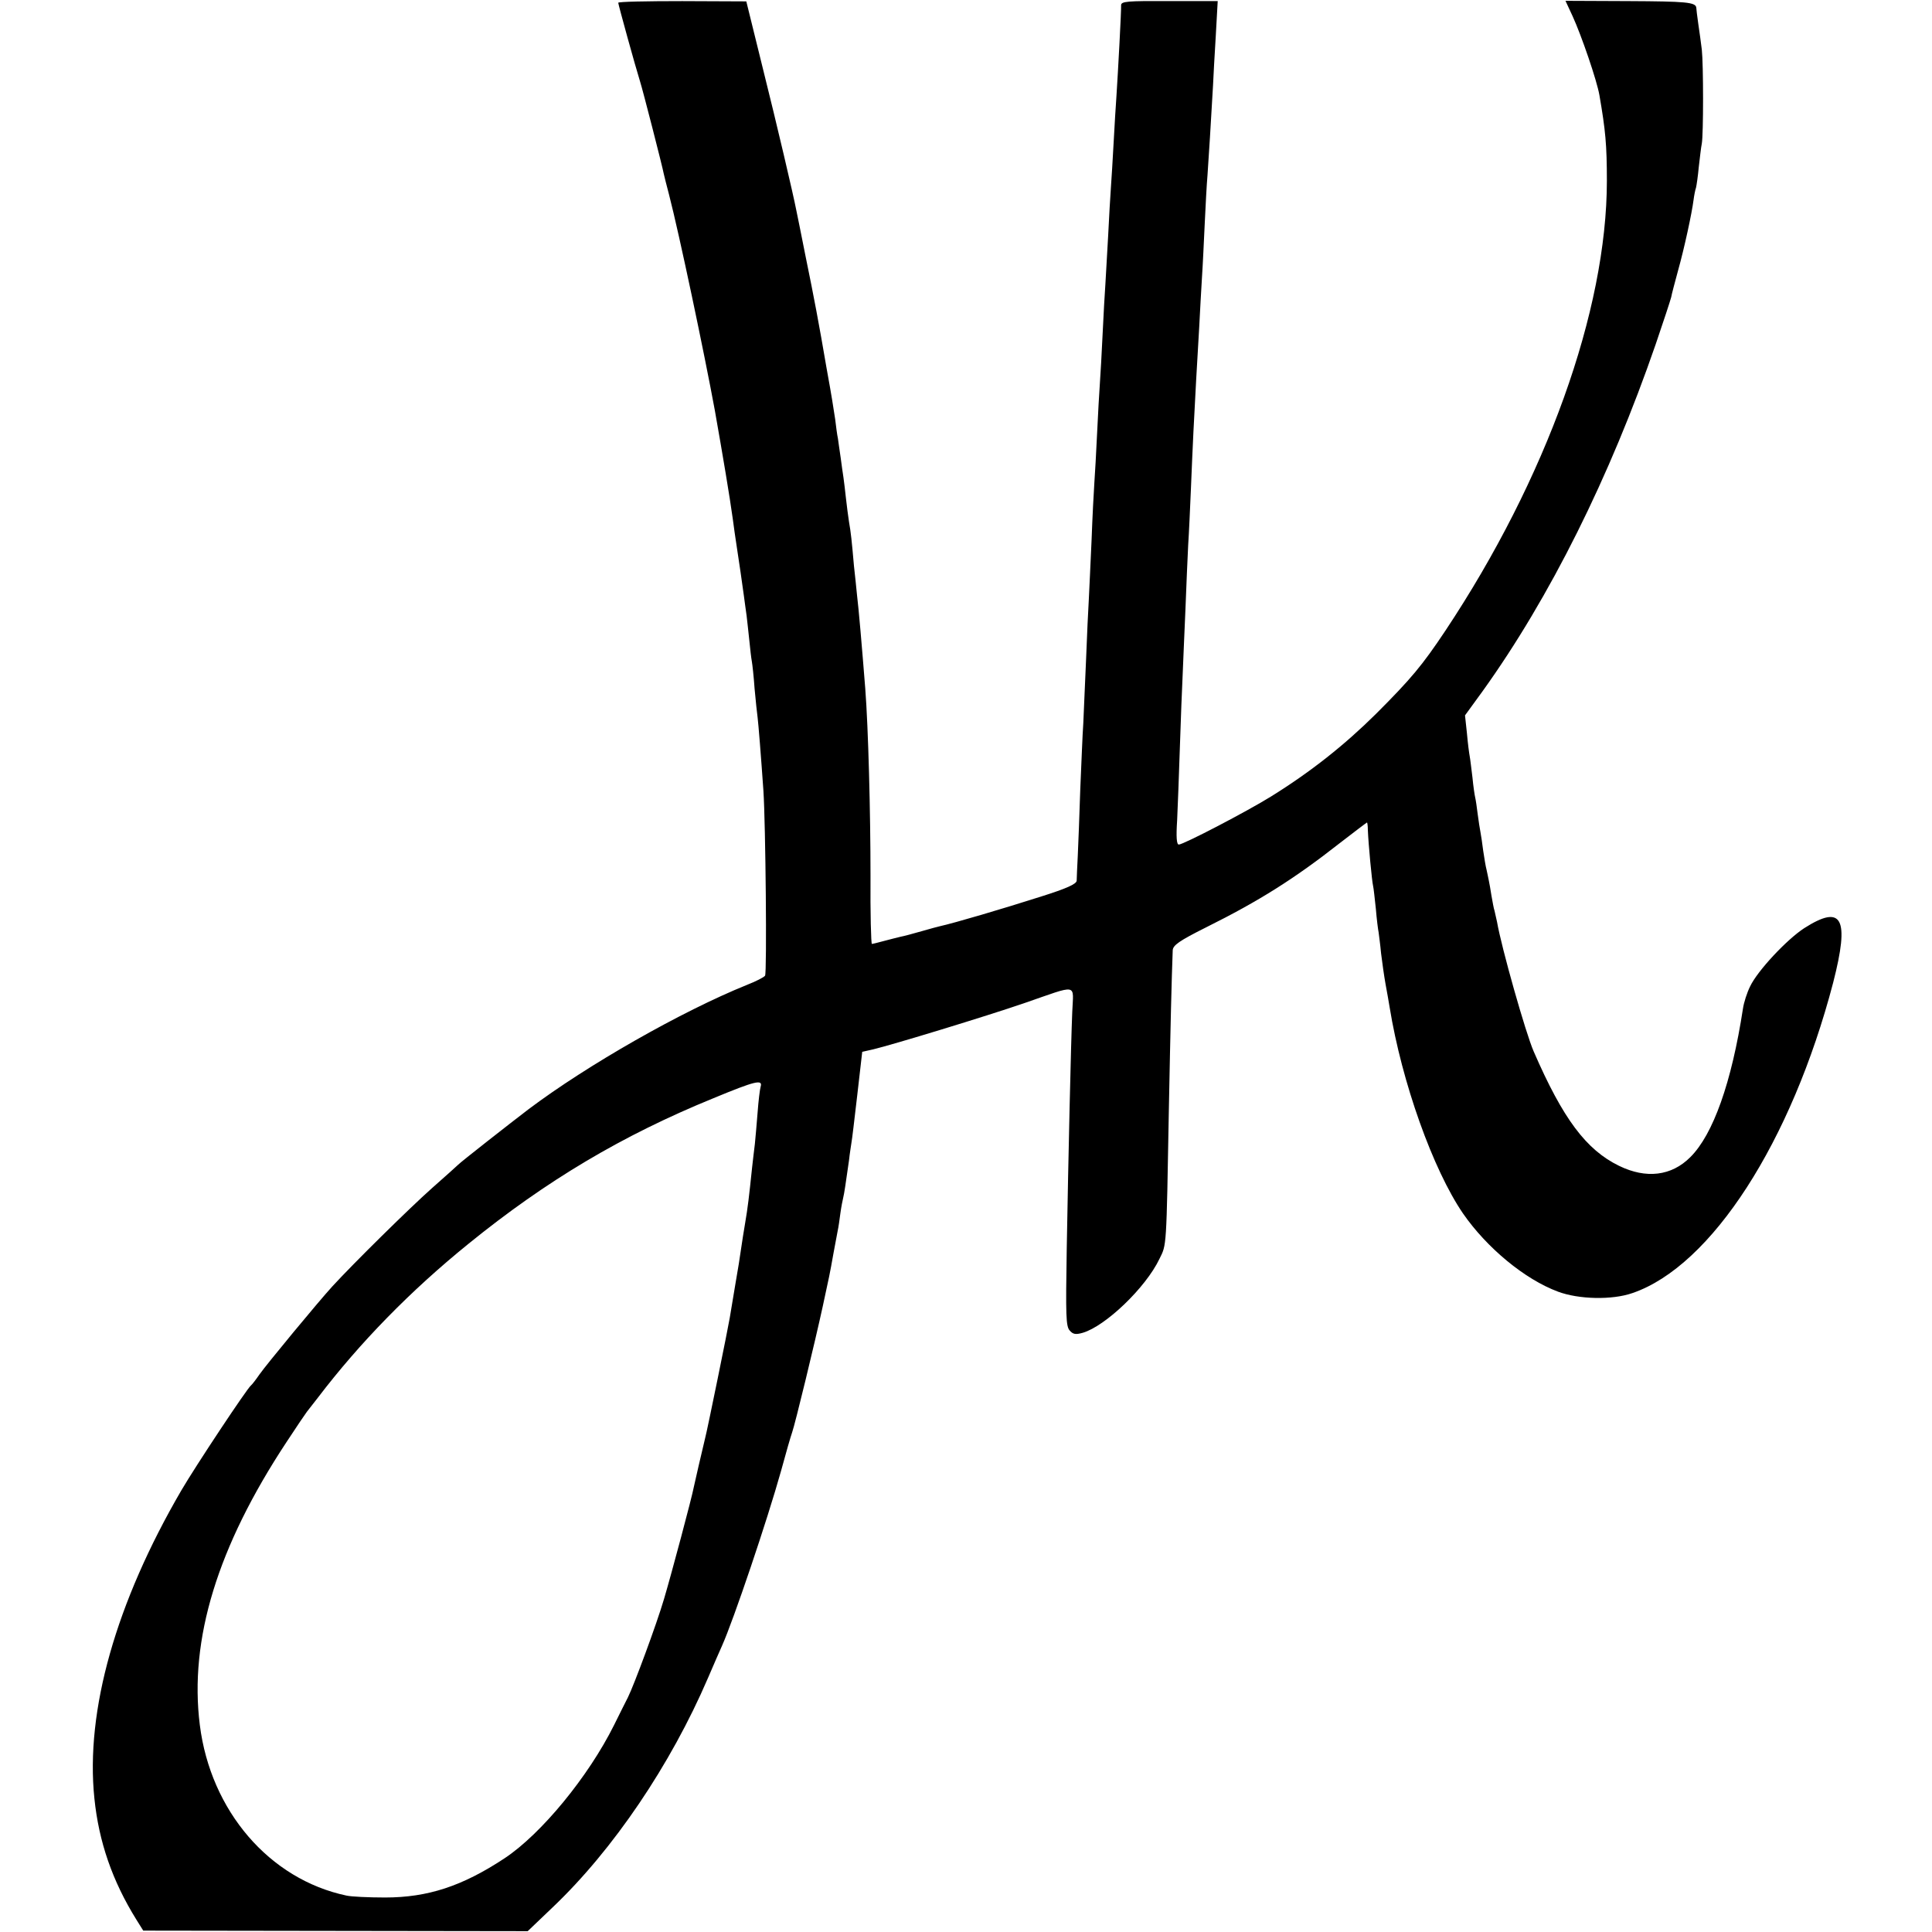 <?xml version="1.0" standalone="no"?>
<!DOCTYPE svg PUBLIC "-//W3C//DTD SVG 20010904//EN"
 "http://www.w3.org/TR/2001/REC-SVG-20010904/DTD/svg10.dtd">
<svg version="1.0" xmlns="http://www.w3.org/2000/svg"
 width="700pt" height="700pt" viewBox="0 0 700 700"
 preserveAspectRatio="xMidYMid meet">
<g transform="translate(0,700) scale(0.1,-0.1)"
fill="#000000" stroke="none">
<path d="M2240 6990 c0 -6 62 -231 79 -285 10 -31 81 -308 86 -335 2 -8 10
-42 19 -75 37 -143 128 -575 166 -782 29 -164 54 -313 65 -393 3 -25 10 -72
15 -105 10 -65 17 -114 25 -172 3 -21 7 -54 10 -73 2 -19 7 -60 10 -91 3 -31
7 -65 9 -75 2 -11 7 -55 10 -99 4 -44 9 -91 11 -105 3 -24 12 -136 21 -265 8
-121 13 -660 6 -670 -4 -6 -34 -21 -67 -34 -235 -95 -576 -289 -790 -450 -63
-48 -247 -192 -255 -201 -3 -3 -45 -41 -95 -85 -81 -72 -283 -271 -361 -356
-52 -57 -238 -282 -264 -319 -13 -19 -27 -37 -31 -40 -14 -11 -200 -291 -252
-380 -237 -407 -348 -798 -315 -1116 16 -157 65 -299 152 -439 l25 -40 696 -1
697 -1 90 86 c220 209 428 517 563 831 20 47 43 99 51 117 42 94 164 455 214
634 17 63 35 125 40 139 11 31 83 328 111 457 23 106 25 114 39 193 6 30 12
66 15 80 3 13 7 42 10 65 3 22 8 47 10 55 4 16 9 51 21 135 3 28 8 57 9 65 2
9 11 86 21 172 l18 157 40 9 c71 17 406 119 546 167 200 69 179 73 175 -31 -5
-120 -14 -518 -20 -858 -4 -245 -3 -282 11 -297 12 -14 22 -15 47 -8 82 24
228 163 278 268 26 53 25 32 34 541 6 311 10 472 14 577 1 18 23 34 121 83
193 96 321 177 484 305 53 41 98 75 99 75 1 0 3 -12 3 -27 2 -52 15 -188 19
-203 2 -8 6 -46 10 -83 3 -37 8 -76 10 -85 1 -9 6 -44 9 -77 4 -33 11 -82 16
-110 5 -27 12 -66 15 -85 44 -271 157 -588 266 -747 86 -124 223 -238 344
-283 75 -28 196 -31 270 -5 286 98 576 548 727 1125 60 234 33 285 -105 197
-63 -41 -169 -154 -196 -211 -11 -22 -23 -59 -26 -81 -41 -267 -108 -456 -191
-538 -68 -68 -160 -79 -258 -31 -119 58 -203 170 -309 414 -29 66 -117 377
-133 470 -3 14 -7 32 -9 40 -3 8 -7 32 -11 54 -3 21 -8 47 -10 57 -2 11 -6 28
-8 38 -3 11 -8 41 -12 68 -3 26 -8 57 -10 68 -2 11 -7 40 -10 65 -3 25 -7 52
-9 60 -2 8 -7 41 -10 73 -4 32 -8 67 -10 77 -2 10 -7 48 -10 83 l-7 65 64 88
c244 340 461 776 627 1257 28 82 53 158 56 170 2 12 14 56 25 97 23 82 50 208
56 255 2 16 6 37 9 45 2 8 7 42 10 75 4 33 8 71 11 85 6 34 6 285 0 340 -3 25
-9 68 -13 95 -4 28 -7 53 -7 57 -2 20 -37 23 -246 24 l-228 1 26 -56 c32 -70
88 -233 97 -286 22 -127 27 -180 27 -310 0 -470 -220 -1081 -585 -1630 -84
-126 -124 -174 -251 -301 -114 -113 -236 -210 -381 -300 -87 -54 -317 -174
-334 -174 -8 0 -10 28 -6 88 2 48 7 168 10 267 3 99 8 216 10 260 2 44 6 150
10 235 3 85 8 191 10 235 3 44 7 136 10 205 6 149 12 272 19 395 3 50 8 135
11 190 3 55 7 136 10 180 3 44 7 132 10 195 3 63 7 142 10 175 4 56 13 200 20
325 1 30 6 111 10 180 l7 126 -175 0 c-154 1 -175 -1 -175 -15 1 -17 -11 -239
-17 -331 -2 -30 -7 -104 -10 -165 -3 -60 -8 -135 -10 -165 -2 -30 -7 -109 -10
-175 -4 -66 -8 -145 -10 -175 -2 -30 -7 -111 -10 -180 -3 -69 -8 -150 -10
-180 -2 -30 -7 -111 -10 -180 -3 -69 -8 -150 -10 -180 -2 -30 -7 -122 -10
-206 -4 -83 -8 -180 -10 -215 -2 -35 -7 -134 -10 -219 -4 -85 -8 -189 -10
-230 -3 -41 -7 -149 -11 -240 -3 -91 -7 -199 -9 -240 -2 -41 -4 -82 -4 -91 -1
-12 -36 -28 -128 -57 -141 -45 -314 -96 -368 -108 -5 -1 -35 -9 -66 -18 -31
-9 -65 -18 -76 -20 -11 -3 -38 -9 -59 -15 -22 -6 -42 -11 -45 -11 -3 0 -6 111
-5 248 0 229 -8 534 -19 677 -12 152 -24 292 -30 340 -2 22 -7 69 -11 105 -8
92 -11 120 -18 160 -3 19 -8 58 -11 85 -3 28 -7 61 -9 75 -2 14 -7 46 -10 71
-4 25 -8 57 -10 70 -3 13 -7 45 -10 70 -4 25 -9 57 -11 70 -2 13 -11 65 -20
114 -28 164 -46 259 -76 405 -16 80 -31 156 -34 169 -11 57 -69 305 -123 521
l-58 235 -232 1 c-128 0 -232 -2 -232 -6z m516 -3927 c-3 -10 -8 -52 -11 -93
-3 -41 -8 -93 -10 -115 -3 -22 -7 -60 -10 -85 -11 -106 -16 -148 -25 -200 -5
-30 -12 -73 -15 -95 -3 -22 -12 -80 -21 -130 -8 -49 -17 -103 -20 -120 -5 -32
-82 -410 -89 -435 -11 -45 -37 -158 -41 -177 -7 -38 -81 -315 -108 -406 -27
-92 -109 -313 -131 -357 -7 -14 -30 -59 -50 -100 -93 -187 -264 -395 -397
-483 -153 -101 -278 -142 -433 -142 -60 0 -123 3 -140 7 -279 59 -492 307
-531 618 -39 310 64 646 314 1025 36 55 70 105 74 110 5 6 22 28 39 50 153
201 337 389 547 559 281 228 556 392 887 527 152 63 179 69 171 42z"/>
</g>
</svg>
